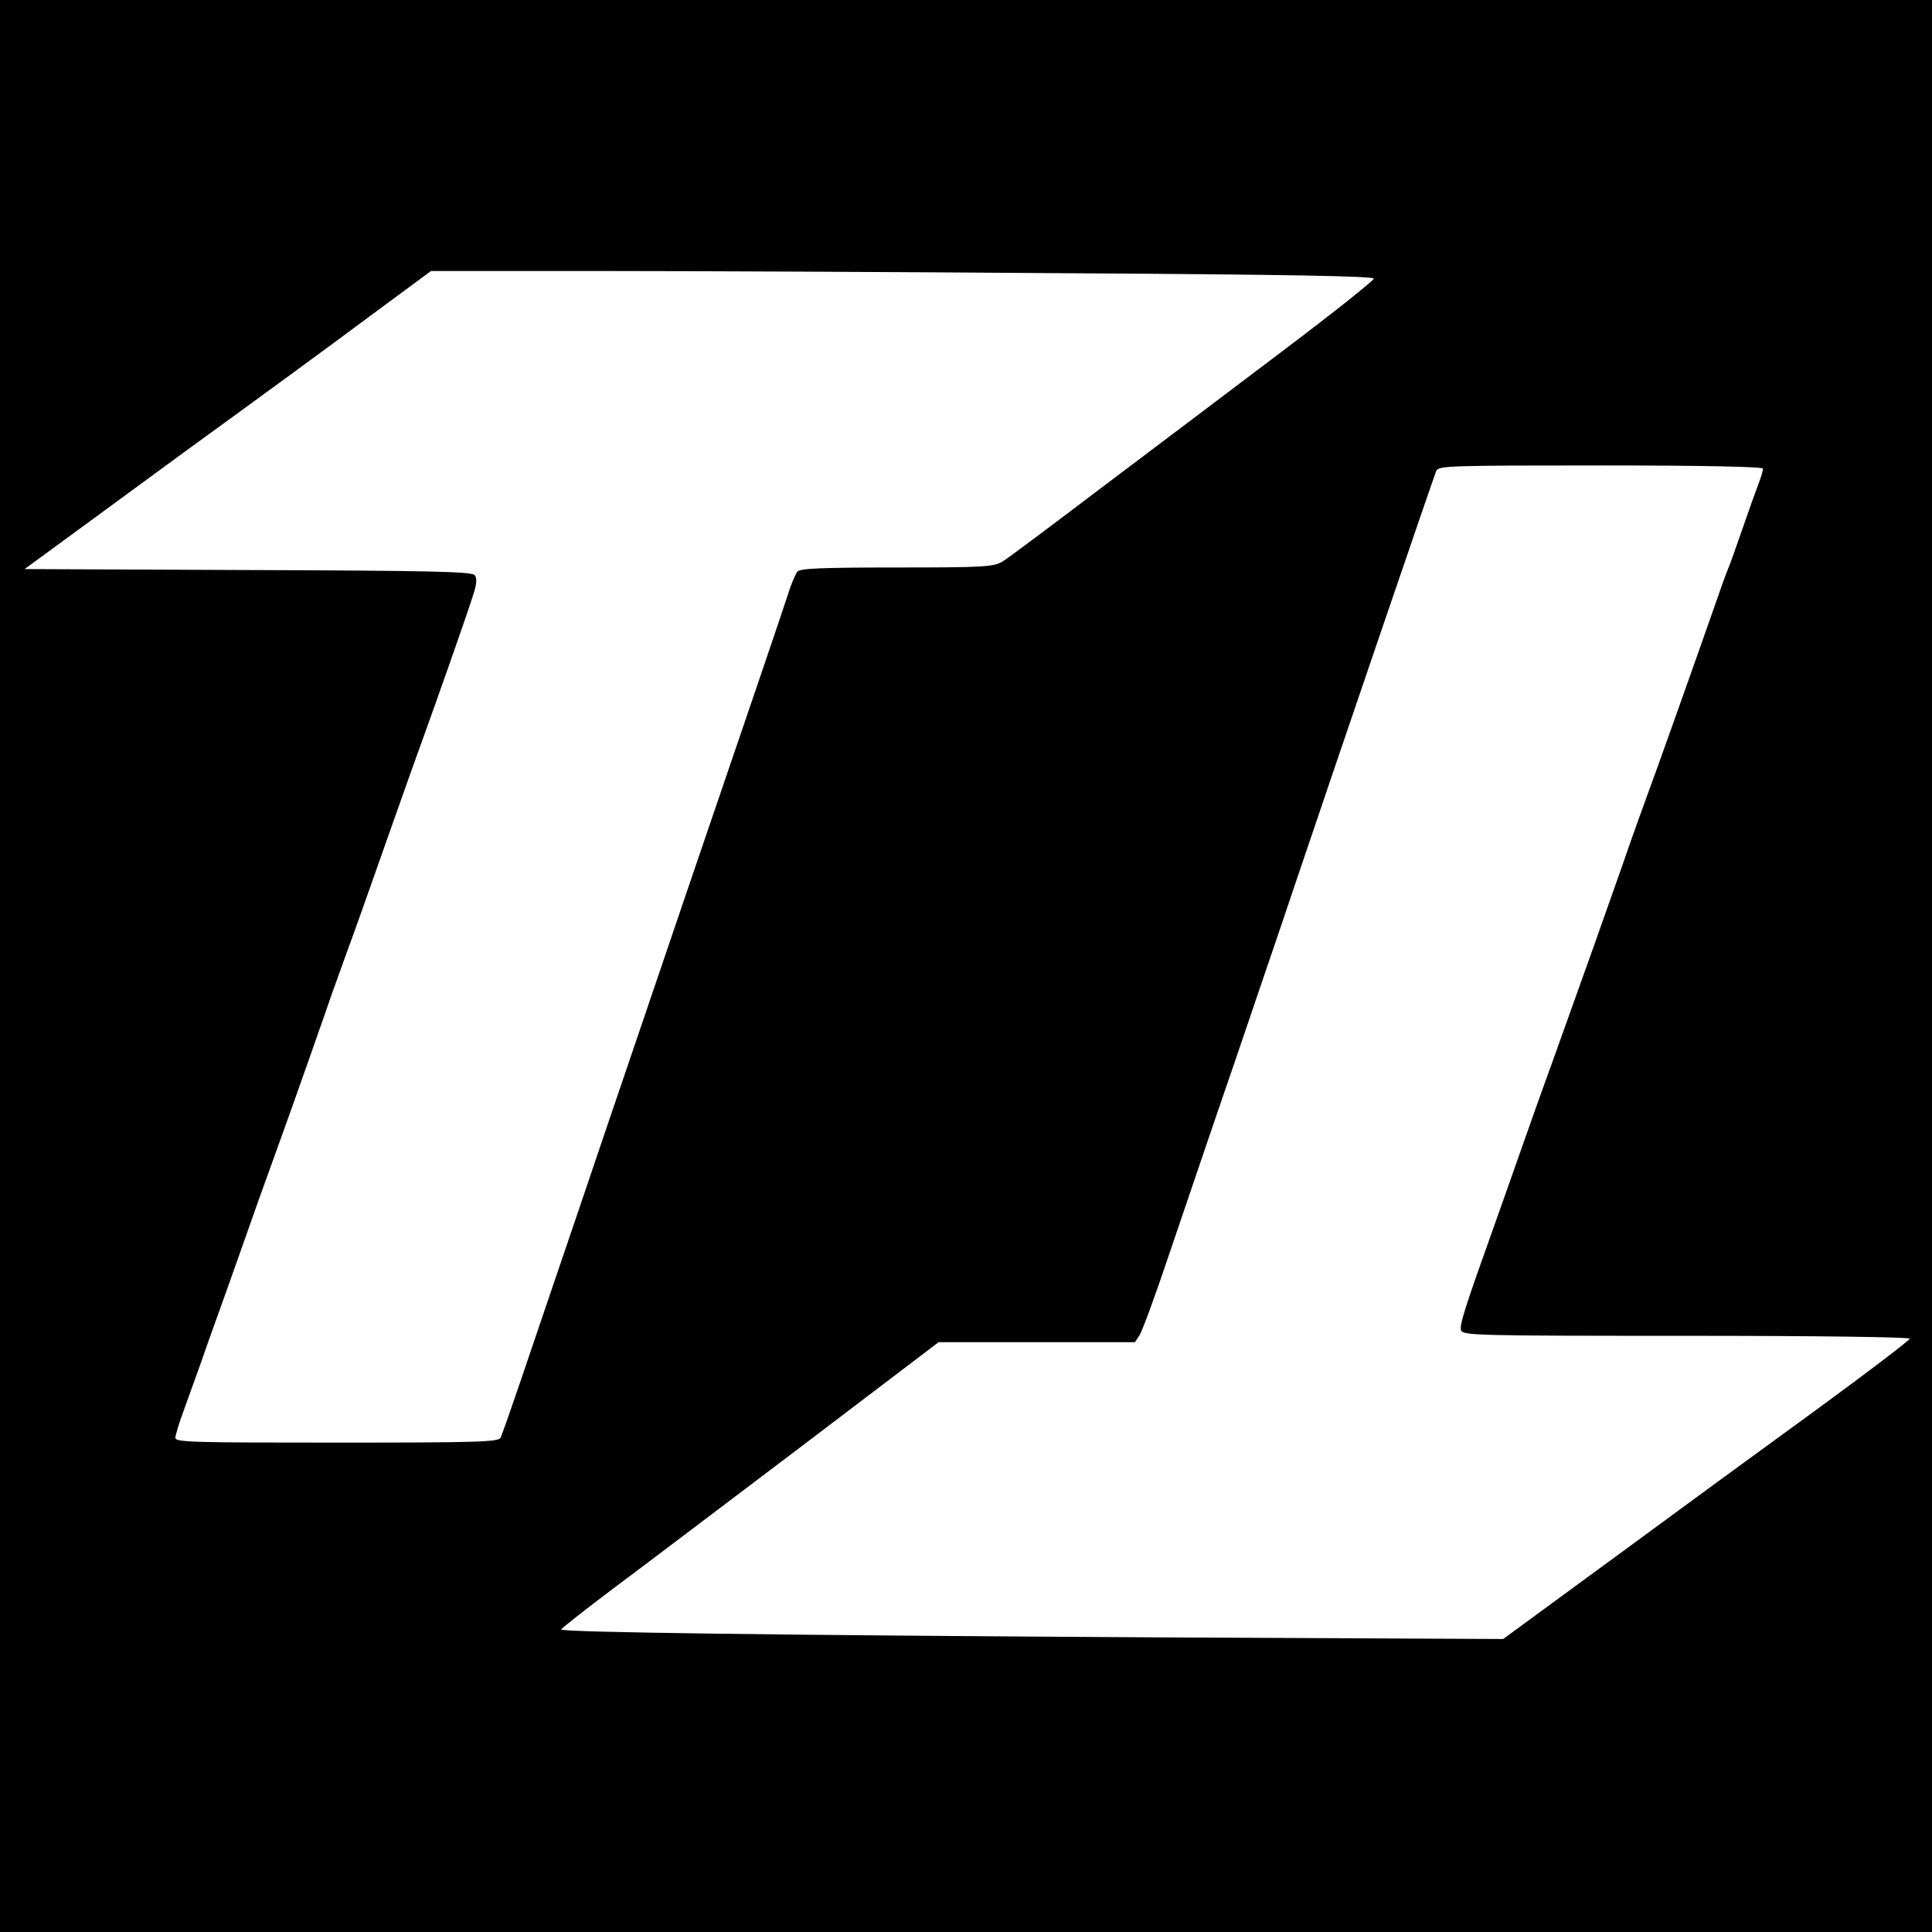 <?xml version="1.0" standalone="no"?>
<!DOCTYPE svg PUBLIC "-//W3C//DTD SVG 20010904//EN"
 "http://www.w3.org/TR/2001/REC-SVG-20010904/DTD/svg10.dtd">
<svg version="1.0" xmlns="http://www.w3.org/2000/svg"
 width="606pt" height="606pt" viewBox="0 0 606 606"
 preserveAspectRatio="xMidYMid meet">
<g transform="translate(0,606) scale(0.1,-0.1)"
fill="#000000" stroke="none">
<path d="M0 3030 l0 -3030 3030 0 3030 0 0 3030 0 3030 -3030 0 -3030 0 0
-3030z m3343 2173 c685 -4 967 -9 966 -17 0 -6 -127 -107 -282 -224 -155 -117
-410 -310 -567 -428 -157 -119 -298 -225 -315 -235 -28 -17 -55 -19 -331 -19
-240 0 -304 -3 -313 -13 -6 -8 -20 -40 -30 -73 -22 -68 -120 -355 -316 -929
-75 -220 -187 -551 -250 -735 -62 -184 -138 -407 -168 -495 -30 -88 -78 -230
-107 -315 -29 -85 -56 -162 -60 -170 -8 -13 -75 -15 -514 -15 -447 0 -506 1
-506 15 0 8 12 47 26 85 14 39 38 106 54 150 15 44 40 114 55 155 15 41 51
143 80 225 29 83 74 209 100 280 55 151 163 459 175 495 5 14 25 70 45 125 37
101 45 124 153 430 33 94 70 197 82 230 44 121 143 402 161 459 15 44 16 62 8
72 -9 11 -135 14 -712 16 l-700 3 74 54 c41 30 240 176 442 324 203 147 457
333 564 413 l195 144 511 0 c282 0 947 -3 1480 -7z m2187 -613 c0 -5 -6 -27
-14 -47 -8 -21 -31 -85 -51 -143 -20 -58 -40 -114 -45 -125 -5 -11 -25 -67
-45 -125 -59 -169 -195 -551 -212 -595 -8 -22 -44 -121 -78 -220 -59 -168 -92
-261 -210 -590 -26 -71 -71 -197 -100 -280 -29 -82 -66 -188 -83 -235 -98
-274 -115 -327 -109 -343 6 -16 56 -17 707 -17 415 0 700 -4 700 -9 0 -5 -129
-103 -286 -218 -157 -114 -444 -324 -637 -466 l-352 -258 -1065 5 c-1234 7
-1890 16 -1890 25 1 3 74 61 163 128 89 66 355 268 592 447 l429 326 308 0
308 0 15 23 c8 13 51 129 94 258 44 129 136 401 206 604 69 204 151 442 180
530 153 453 438 1287 450 1318 7 16 41 17 516 17 326 0 509 -4 509 -10z"/>
</g>
</svg>
